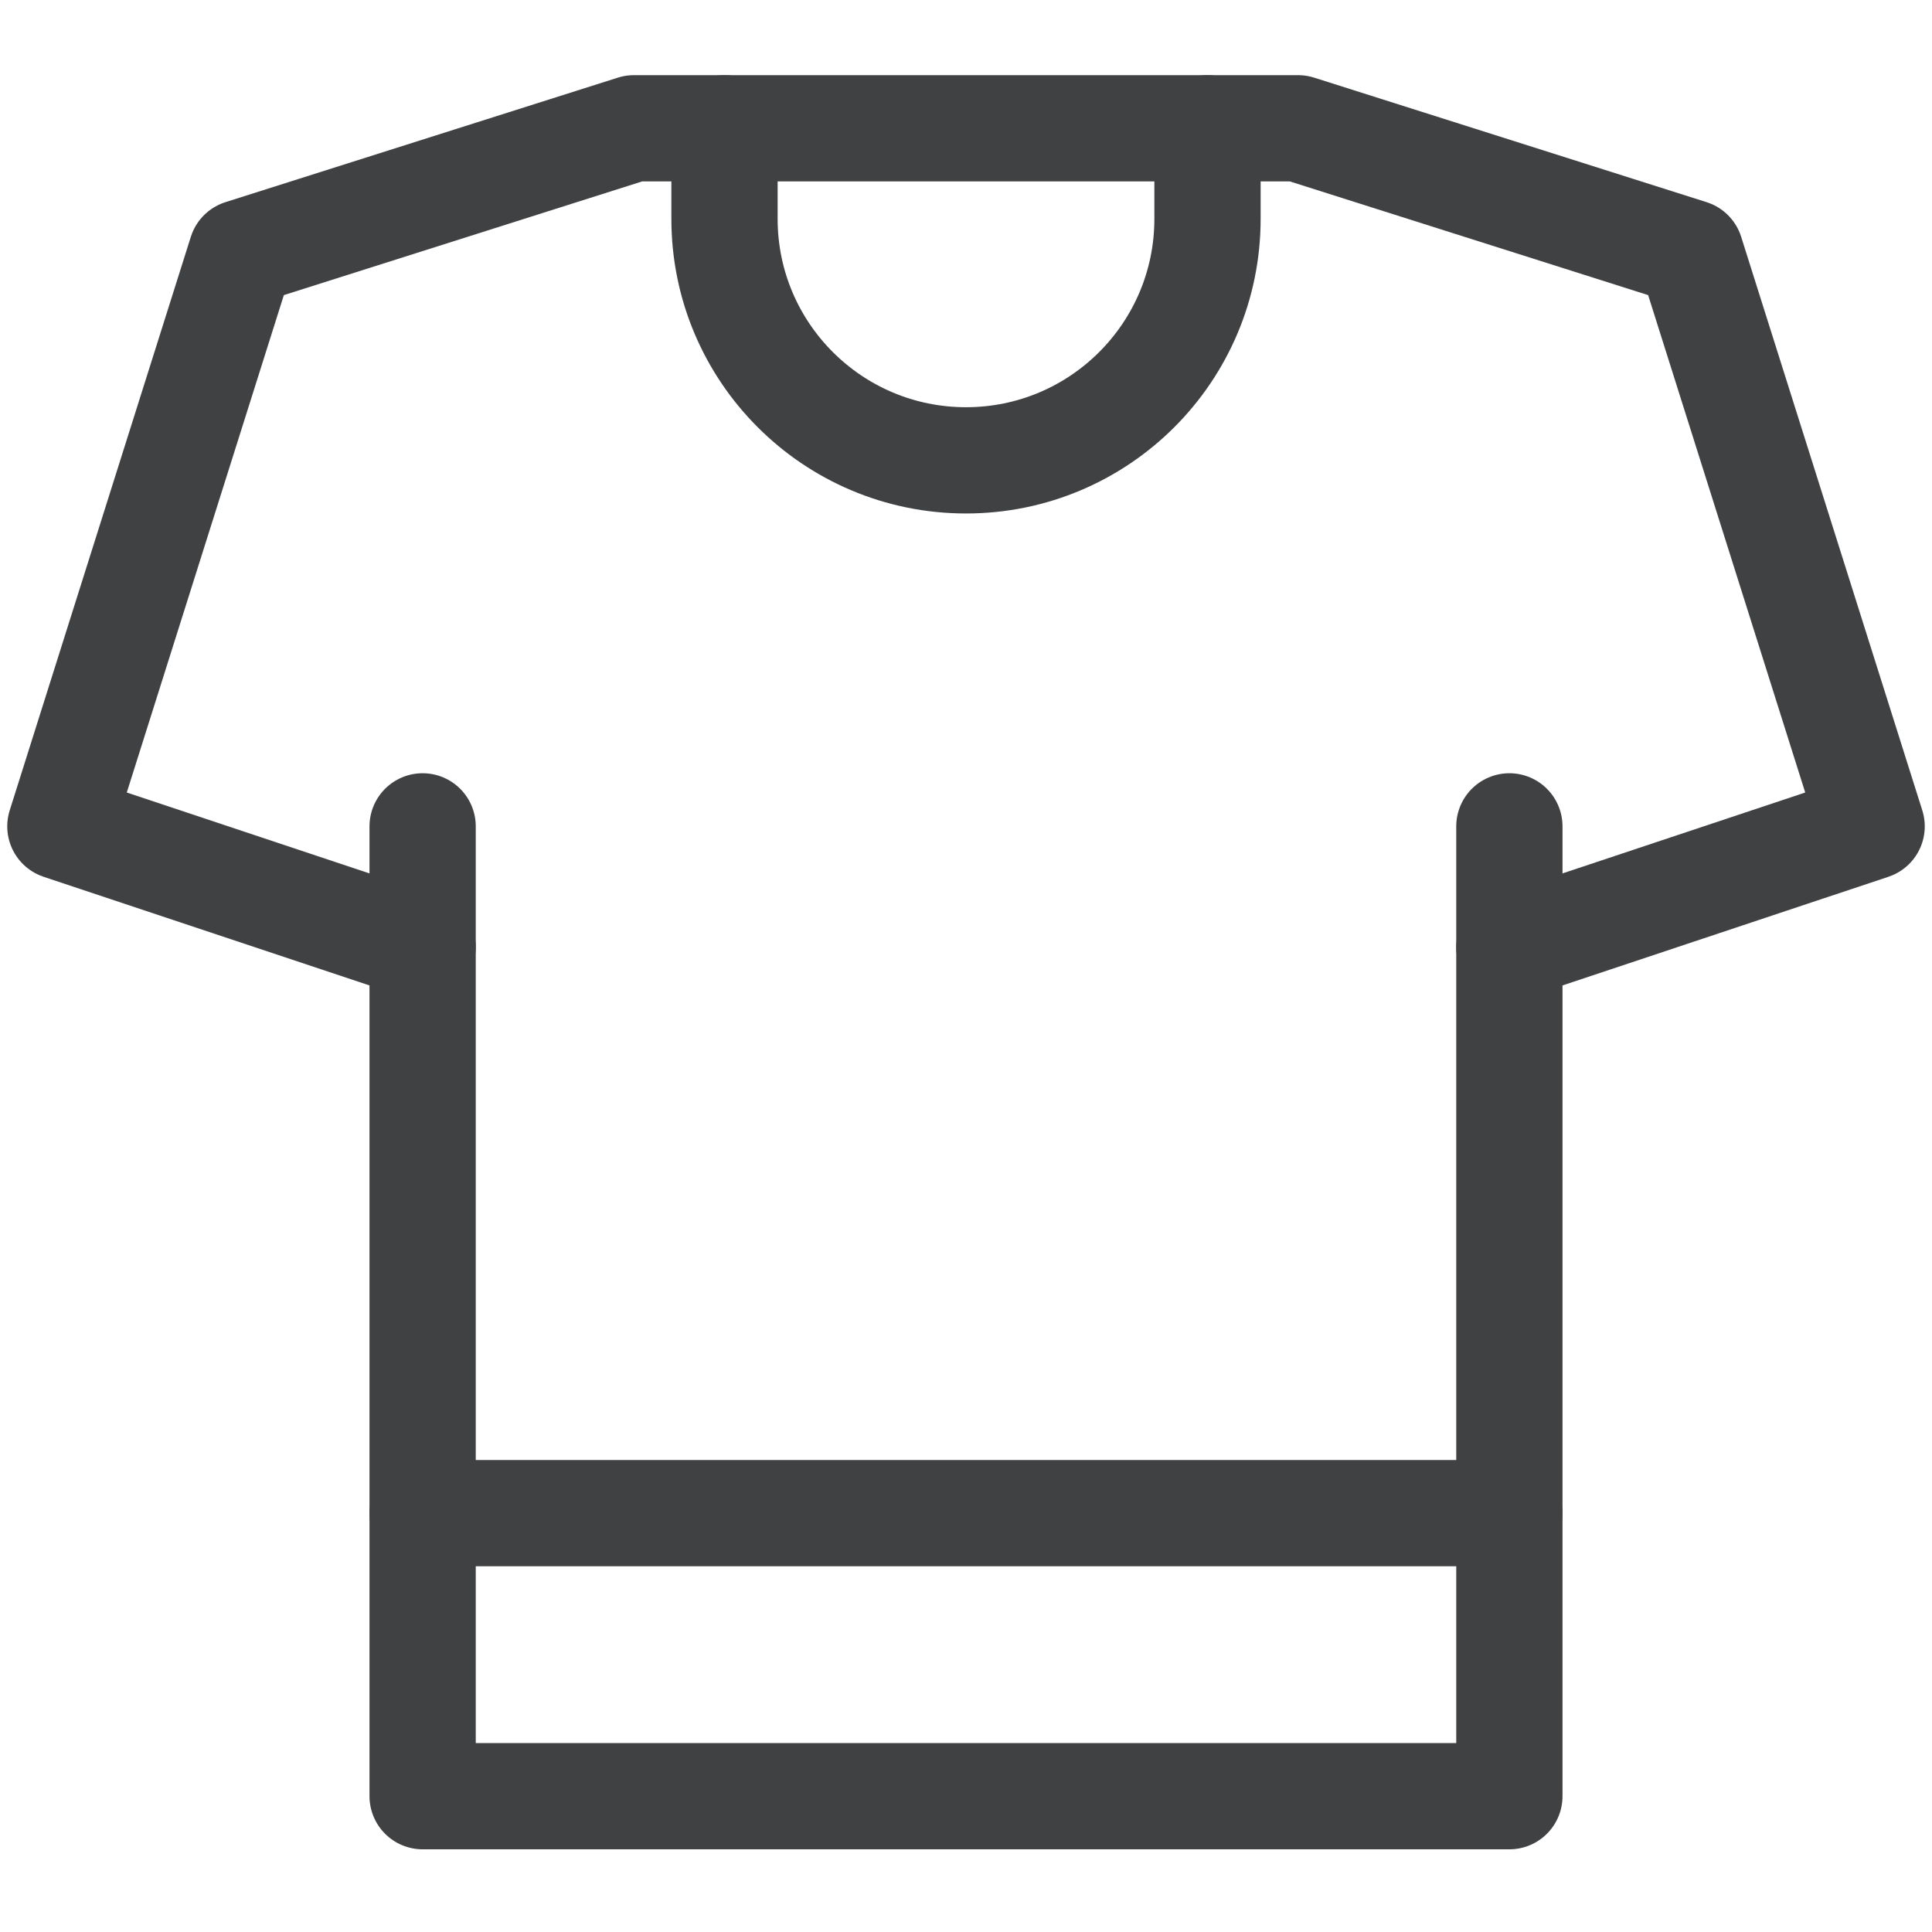 <svg width="40" height="40" viewBox="0 0 40 40" fill="none" xmlns="http://www.w3.org/2000/svg">
<path d="M26.875 2.656L35 5.234L38.75 17.109L31.25 19.609V37.188H8.75V19.609L1.25 17.109L5 5.234L13.125 2.656H26.875Z" stroke="#404143" stroke-width="2.2" stroke-miterlimit="10" stroke-linecap="round" stroke-linejoin="round"/>
<path d="M8.75 19.609V17.109" stroke="#404143" stroke-width="2.2" stroke-miterlimit="10" stroke-linecap="round" stroke-linejoin="round"/>
<path d="M31.25 19.609V17.109" stroke="#404143" stroke-width="2.2" stroke-miterlimit="10" stroke-linecap="round" stroke-linejoin="round"/>
<path d="M8.75 31.328H31.25" stroke="#404143" stroke-width="2.2" stroke-miterlimit="10" stroke-linecap="round" stroke-linejoin="round"/>
<path d="M25 2.656V4.531C25 7.293 22.761 9.531 20 9.531C17.239 9.531 15 7.293 15 4.531V2.656" stroke="#404143" stroke-width="2.2" stroke-miterlimit="10" stroke-linecap="round" stroke-linejoin="round"/>
</svg>
